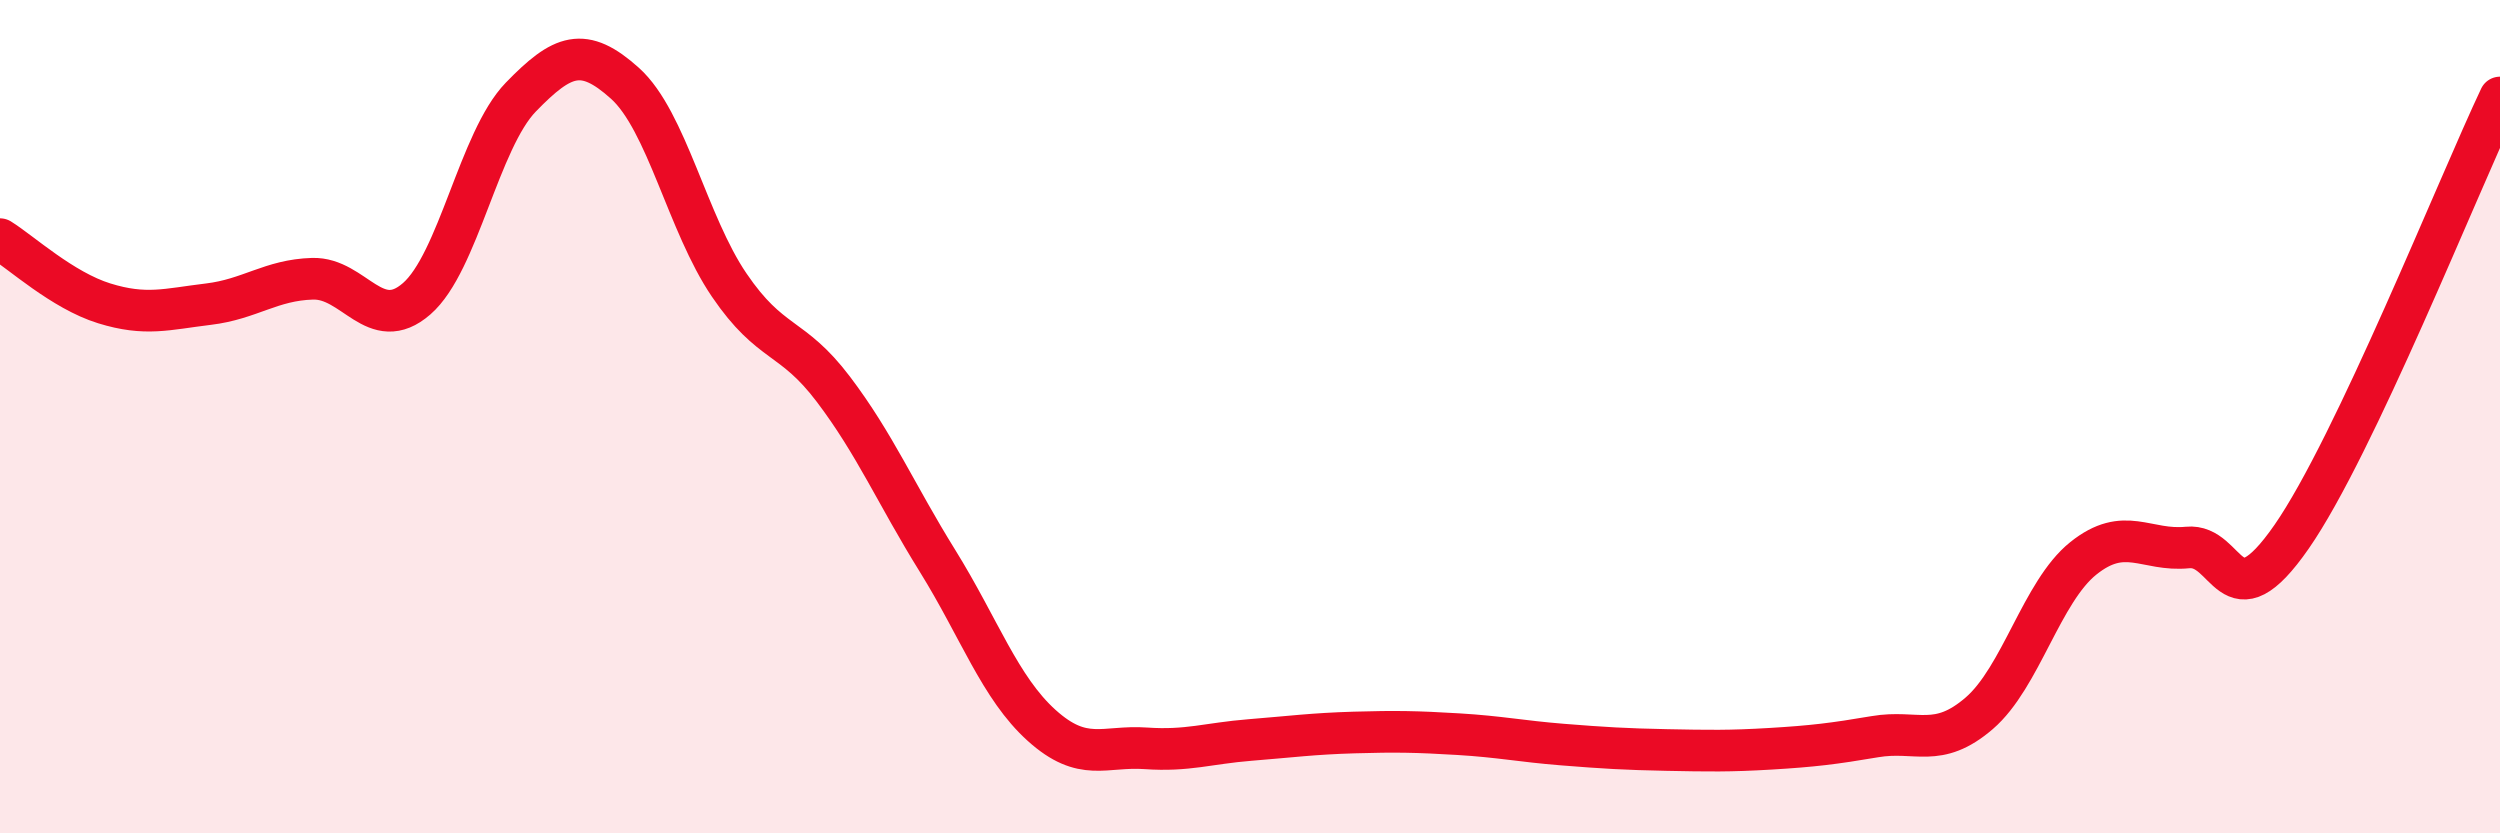 
    <svg width="60" height="20" viewBox="0 0 60 20" xmlns="http://www.w3.org/2000/svg">
      <path
        d="M 0,5.74 C 0.5,6.05 1.5,6.97 2.5,7.28 C 3.5,7.59 4,7.42 5,7.3 C 6,7.18 6.5,6.72 7.5,6.69 C 8.5,6.66 9,8.04 10,7.17 C 11,6.3 11.5,3.36 12.5,2.33 C 13.5,1.3 14,1.1 15,2 C 16,2.9 16.5,5.37 17.5,6.84 C 18.5,8.31 19,8.02 20,9.34 C 21,10.66 21.5,11.85 22.5,13.46 C 23.5,15.07 24,16.51 25,17.41 C 26,18.31 26.5,17.89 27.5,17.96 C 28.5,18.03 29,17.84 30,17.76 C 31,17.68 31.5,17.61 32.5,17.58 C 33.5,17.55 34,17.56 35,17.62 C 36,17.68 36.5,17.79 37.5,17.87 C 38.5,17.95 39,17.98 40,18 C 41,18.02 41.5,18.03 42.5,17.97 C 43.5,17.91 44,17.85 45,17.68 C 46,17.51 46.5,17.98 47.5,17.12 C 48.5,16.26 49,14.2 50,13.4 C 51,12.6 51.5,13.24 52.5,13.14 C 53.5,13.04 53.5,15.04 55,12.88 C 56.5,10.72 59,4.45 60,2.34L60 20L0 20Z"
        fill="#EB0A25"
        opacity="0.1"
        stroke-linecap="round"
        stroke-linejoin="round"
      />
      <path
        d="M 0,5.74 C 0.5,6.05 1.5,6.97 2.5,7.28 C 3.5,7.59 4,7.42 5,7.3 C 6,7.18 6.5,6.72 7.5,6.69 C 8.5,6.66 9,8.04 10,7.17 C 11,6.3 11.5,3.36 12.5,2.33 C 13.5,1.3 14,1.1 15,2 C 16,2.9 16.5,5.37 17.5,6.84 C 18.5,8.31 19,8.02 20,9.34 C 21,10.66 21.5,11.85 22.5,13.46 C 23.5,15.07 24,16.51 25,17.41 C 26,18.31 26.5,17.89 27.5,17.96 C 28.5,18.03 29,17.84 30,17.76 C 31,17.68 31.5,17.61 32.5,17.58 C 33.5,17.55 34,17.56 35,17.62 C 36,17.68 36.5,17.79 37.5,17.87 C 38.5,17.95 39,17.98 40,18 C 41,18.02 41.5,18.03 42.5,17.97 C 43.5,17.91 44,17.85 45,17.68 C 46,17.51 46.5,17.98 47.5,17.12 C 48.5,16.26 49,14.2 50,13.4 C 51,12.6 51.5,13.24 52.5,13.14 C 53.5,13.04 53.5,15.04 55,12.88 C 56.5,10.72 59,4.45 60,2.34"
        stroke="#EB0A25"
        stroke-width="1"
        fill="none"
        stroke-linecap="round"
        stroke-linejoin="round"
      />
    </svg>
  